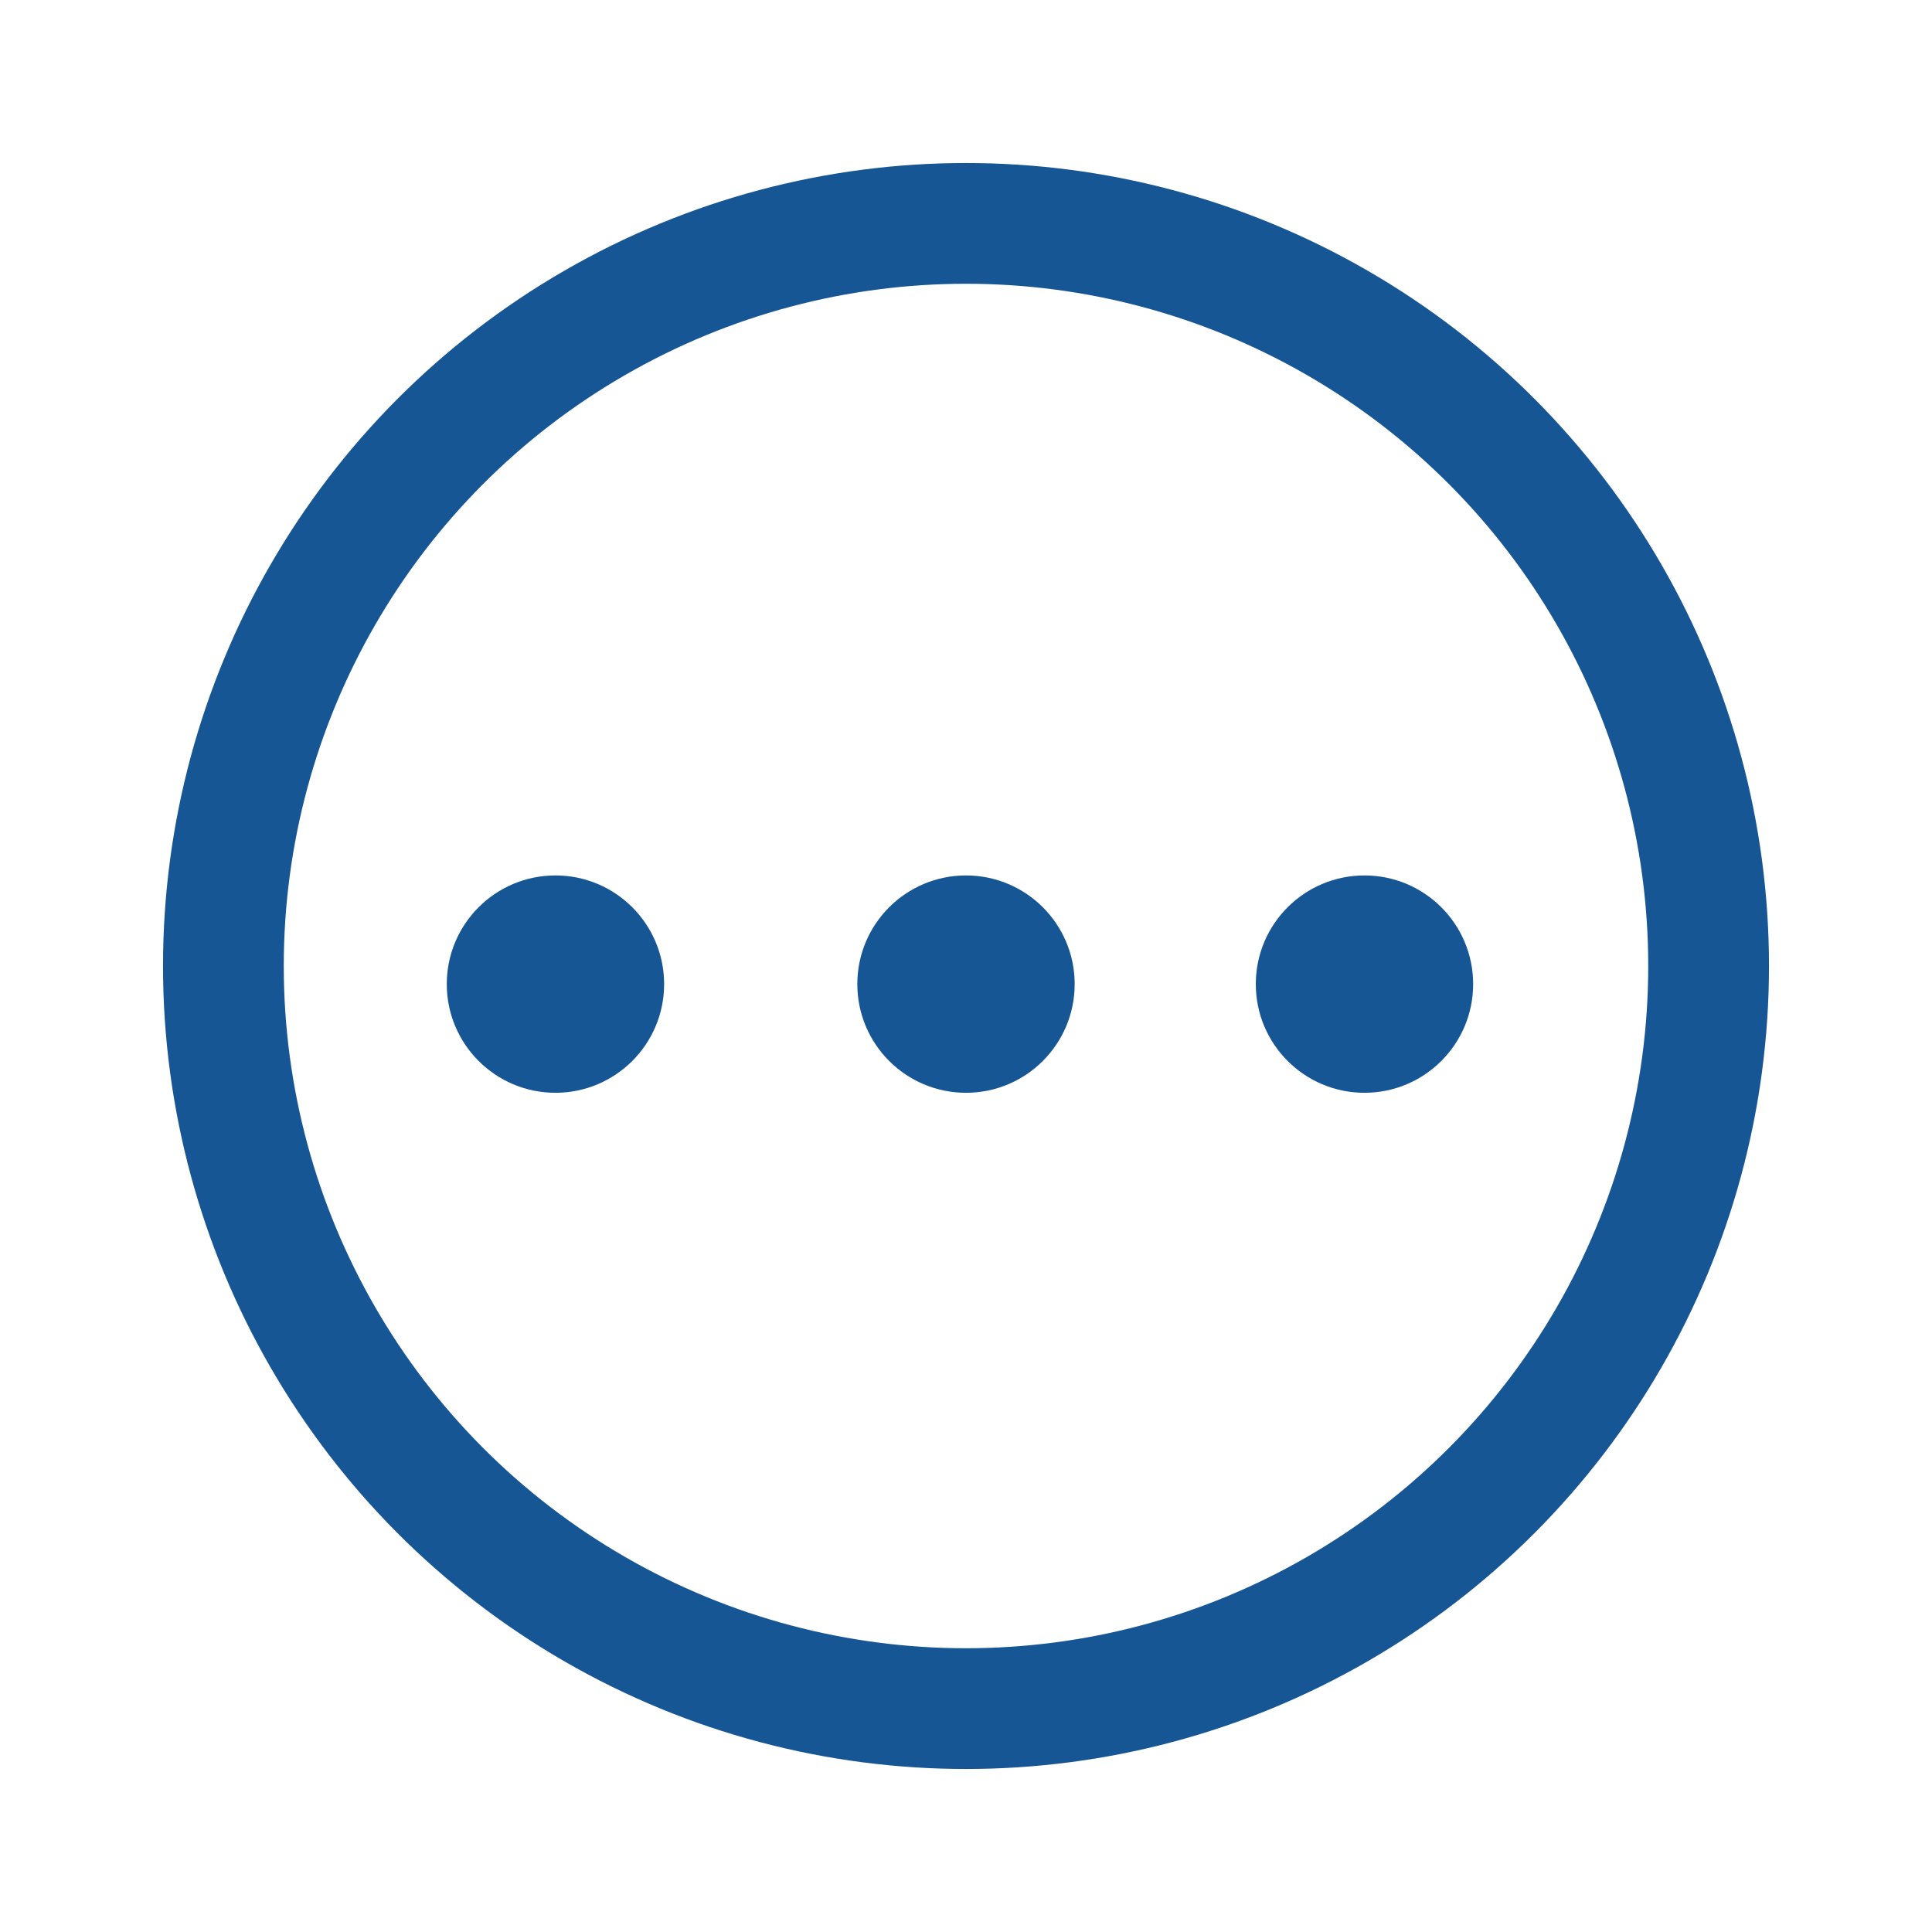 <?xml version="1.0" encoding="utf-8"?>
<!-- Generator: Adobe Illustrator 26.3.1, SVG Export Plug-In . SVG Version: 6.00 Build 0)  -->
<svg version="1.1" id="Layer_1" xmlns="http://www.w3.org/2000/svg" xmlns:xlink="http://www.w3.org/1999/xlink" x="0px" y="0px"
	 viewBox="0 0 32 32" style="enable-background:new 0 0 32 32;" xml:space="preserve">
<style type="text/css">
	.st0{fill:none;stroke:#175694;stroke-width:2;stroke-miterlimit:10;}
</style>
<circle class="st0" cx="16" cy="16" r="12.3"/>
<circle cx="9.2" cy="16.3" r="1.8" fill="#175694"/>
<circle cx="16" cy="16.3" r="1.8" fill="#175694"/>
<circle cx="22.6" cy="16.3" r="1.8" fill="#175694"/>
</svg>
